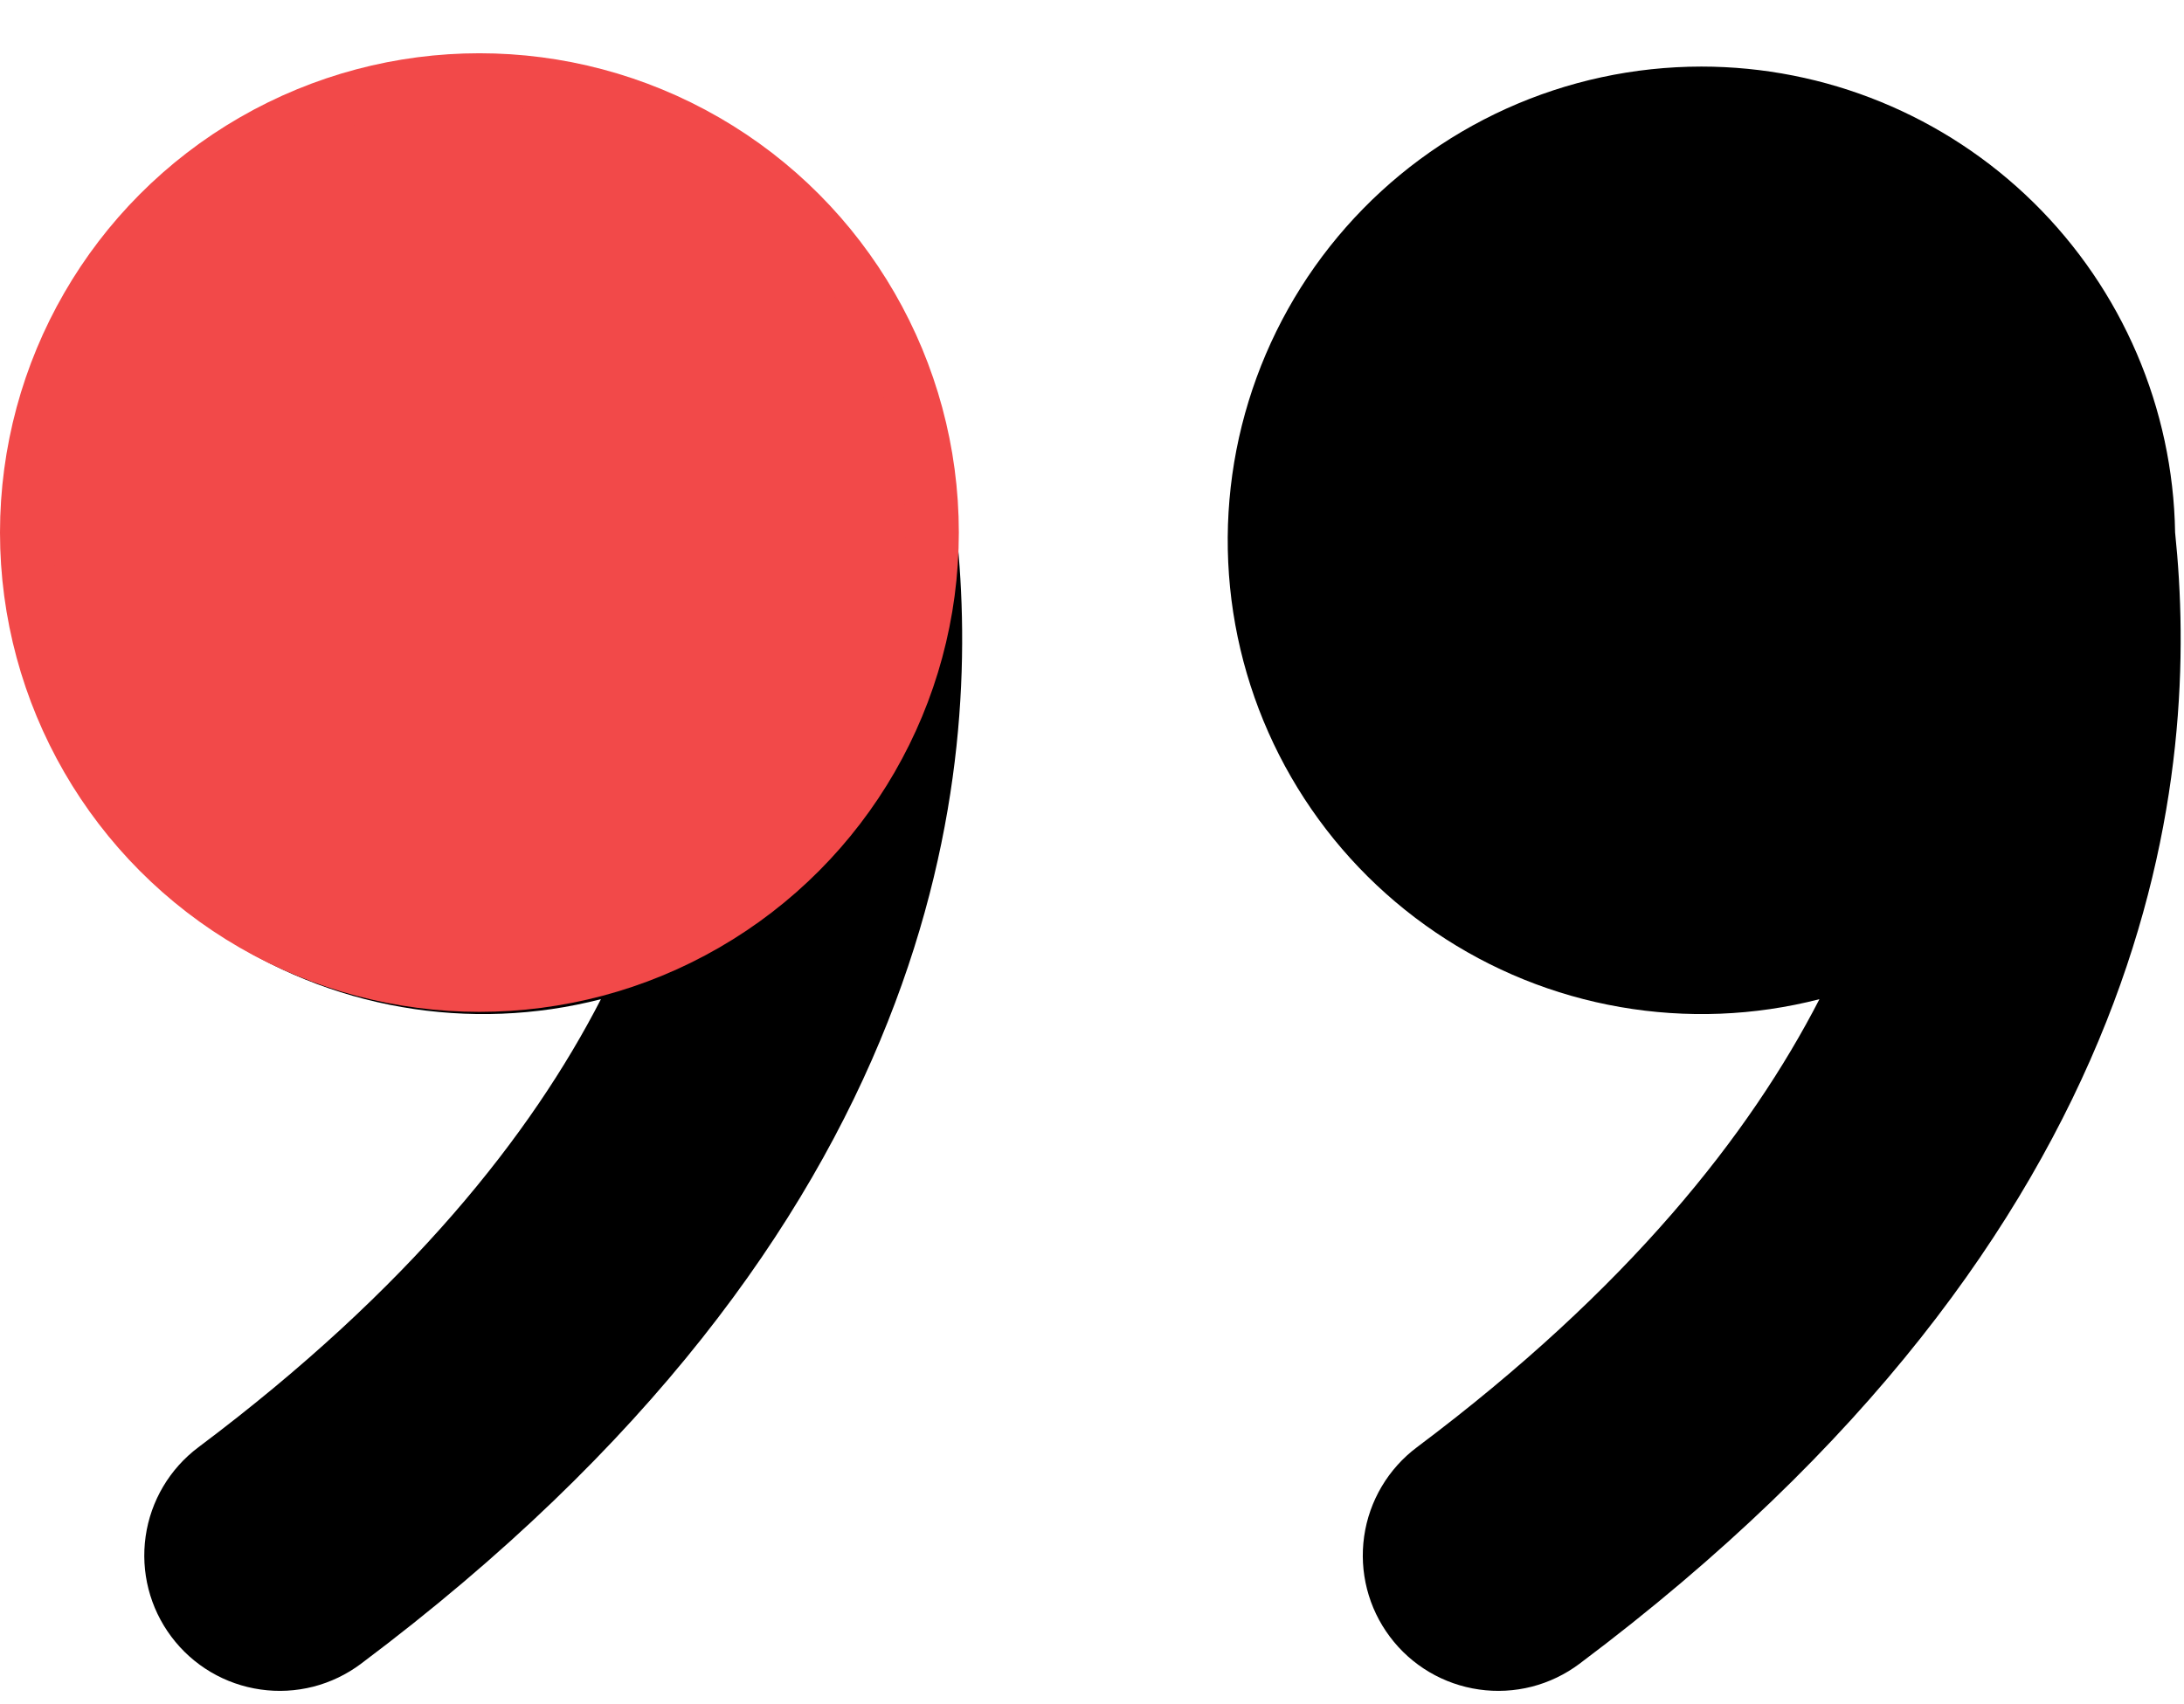 <?xml version="1.0" encoding="UTF-8"?> <svg xmlns="http://www.w3.org/2000/svg" width="41" height="32" viewBox="0 0 41 32" fill="none"><g clip-path="url(#clip0_1759_3897)"><path d="M31.938 1.25C34.272 1.25 36.512 2.167 38.176 3.803C39.84 5.44 40.795 7.665 40.833 9.998C41.062 12.197 41.029 15.44 39.542 19.184C38.022 23.012 35.059 27.185 29.65 31.242C29.383 31.442 29.079 31.588 28.756 31.671C28.433 31.753 28.096 31.772 27.766 31.724C27.098 31.629 26.496 31.273 26.092 30.733C25.687 30.194 25.514 29.516 25.609 28.849C25.704 28.182 26.061 27.579 26.6 27.175C30.575 24.194 32.852 21.296 34.156 18.762C32.934 19.076 31.659 19.126 30.415 18.909C29.172 18.693 27.989 18.214 26.945 17.504C25.901 16.795 25.02 15.872 24.36 14.796C23.7 13.72 23.277 12.516 23.118 11.264C22.96 10.012 23.069 8.74 23.44 7.534C23.811 6.327 24.433 5.214 25.268 4.266C26.102 3.319 27.128 2.56 28.278 2.04C29.428 1.52 30.675 1.251 31.938 1.25ZM9.063 1.25C11.396 1.25 13.637 2.167 15.301 3.803C16.965 5.44 17.92 7.665 17.958 9.998C18.187 12.197 18.154 15.44 16.667 19.184C15.15 23.012 12.184 27.185 6.775 31.242C6.508 31.442 6.204 31.588 5.881 31.671C5.557 31.753 5.221 31.772 4.891 31.724C4.223 31.629 3.621 31.273 3.217 30.733C2.812 30.194 2.639 29.516 2.734 28.849C2.829 28.182 3.186 27.579 3.725 27.175C7.7 24.194 9.978 21.296 11.281 18.762C10.059 19.076 8.784 19.126 7.54 18.909C6.297 18.693 5.114 18.214 4.07 17.504C3.026 16.795 2.145 15.872 1.485 14.796C0.825 13.72 0.402 12.516 0.243 11.264C0.085 10.012 0.194 8.74 0.565 7.534C0.935 6.327 1.559 5.214 2.393 4.266C3.227 3.319 4.253 2.56 5.403 2.04C6.553 1.52 7.8 1.251 9.063 1.25Z" fill="black"></path><circle cx="9" cy="10" r="8.5" fill="#F24949" stroke="#F24949"></circle></g><defs><clipPath id="clip0_1759_3897"><rect width="41" height="32" fill="white"></rect></clipPath></defs></svg> 